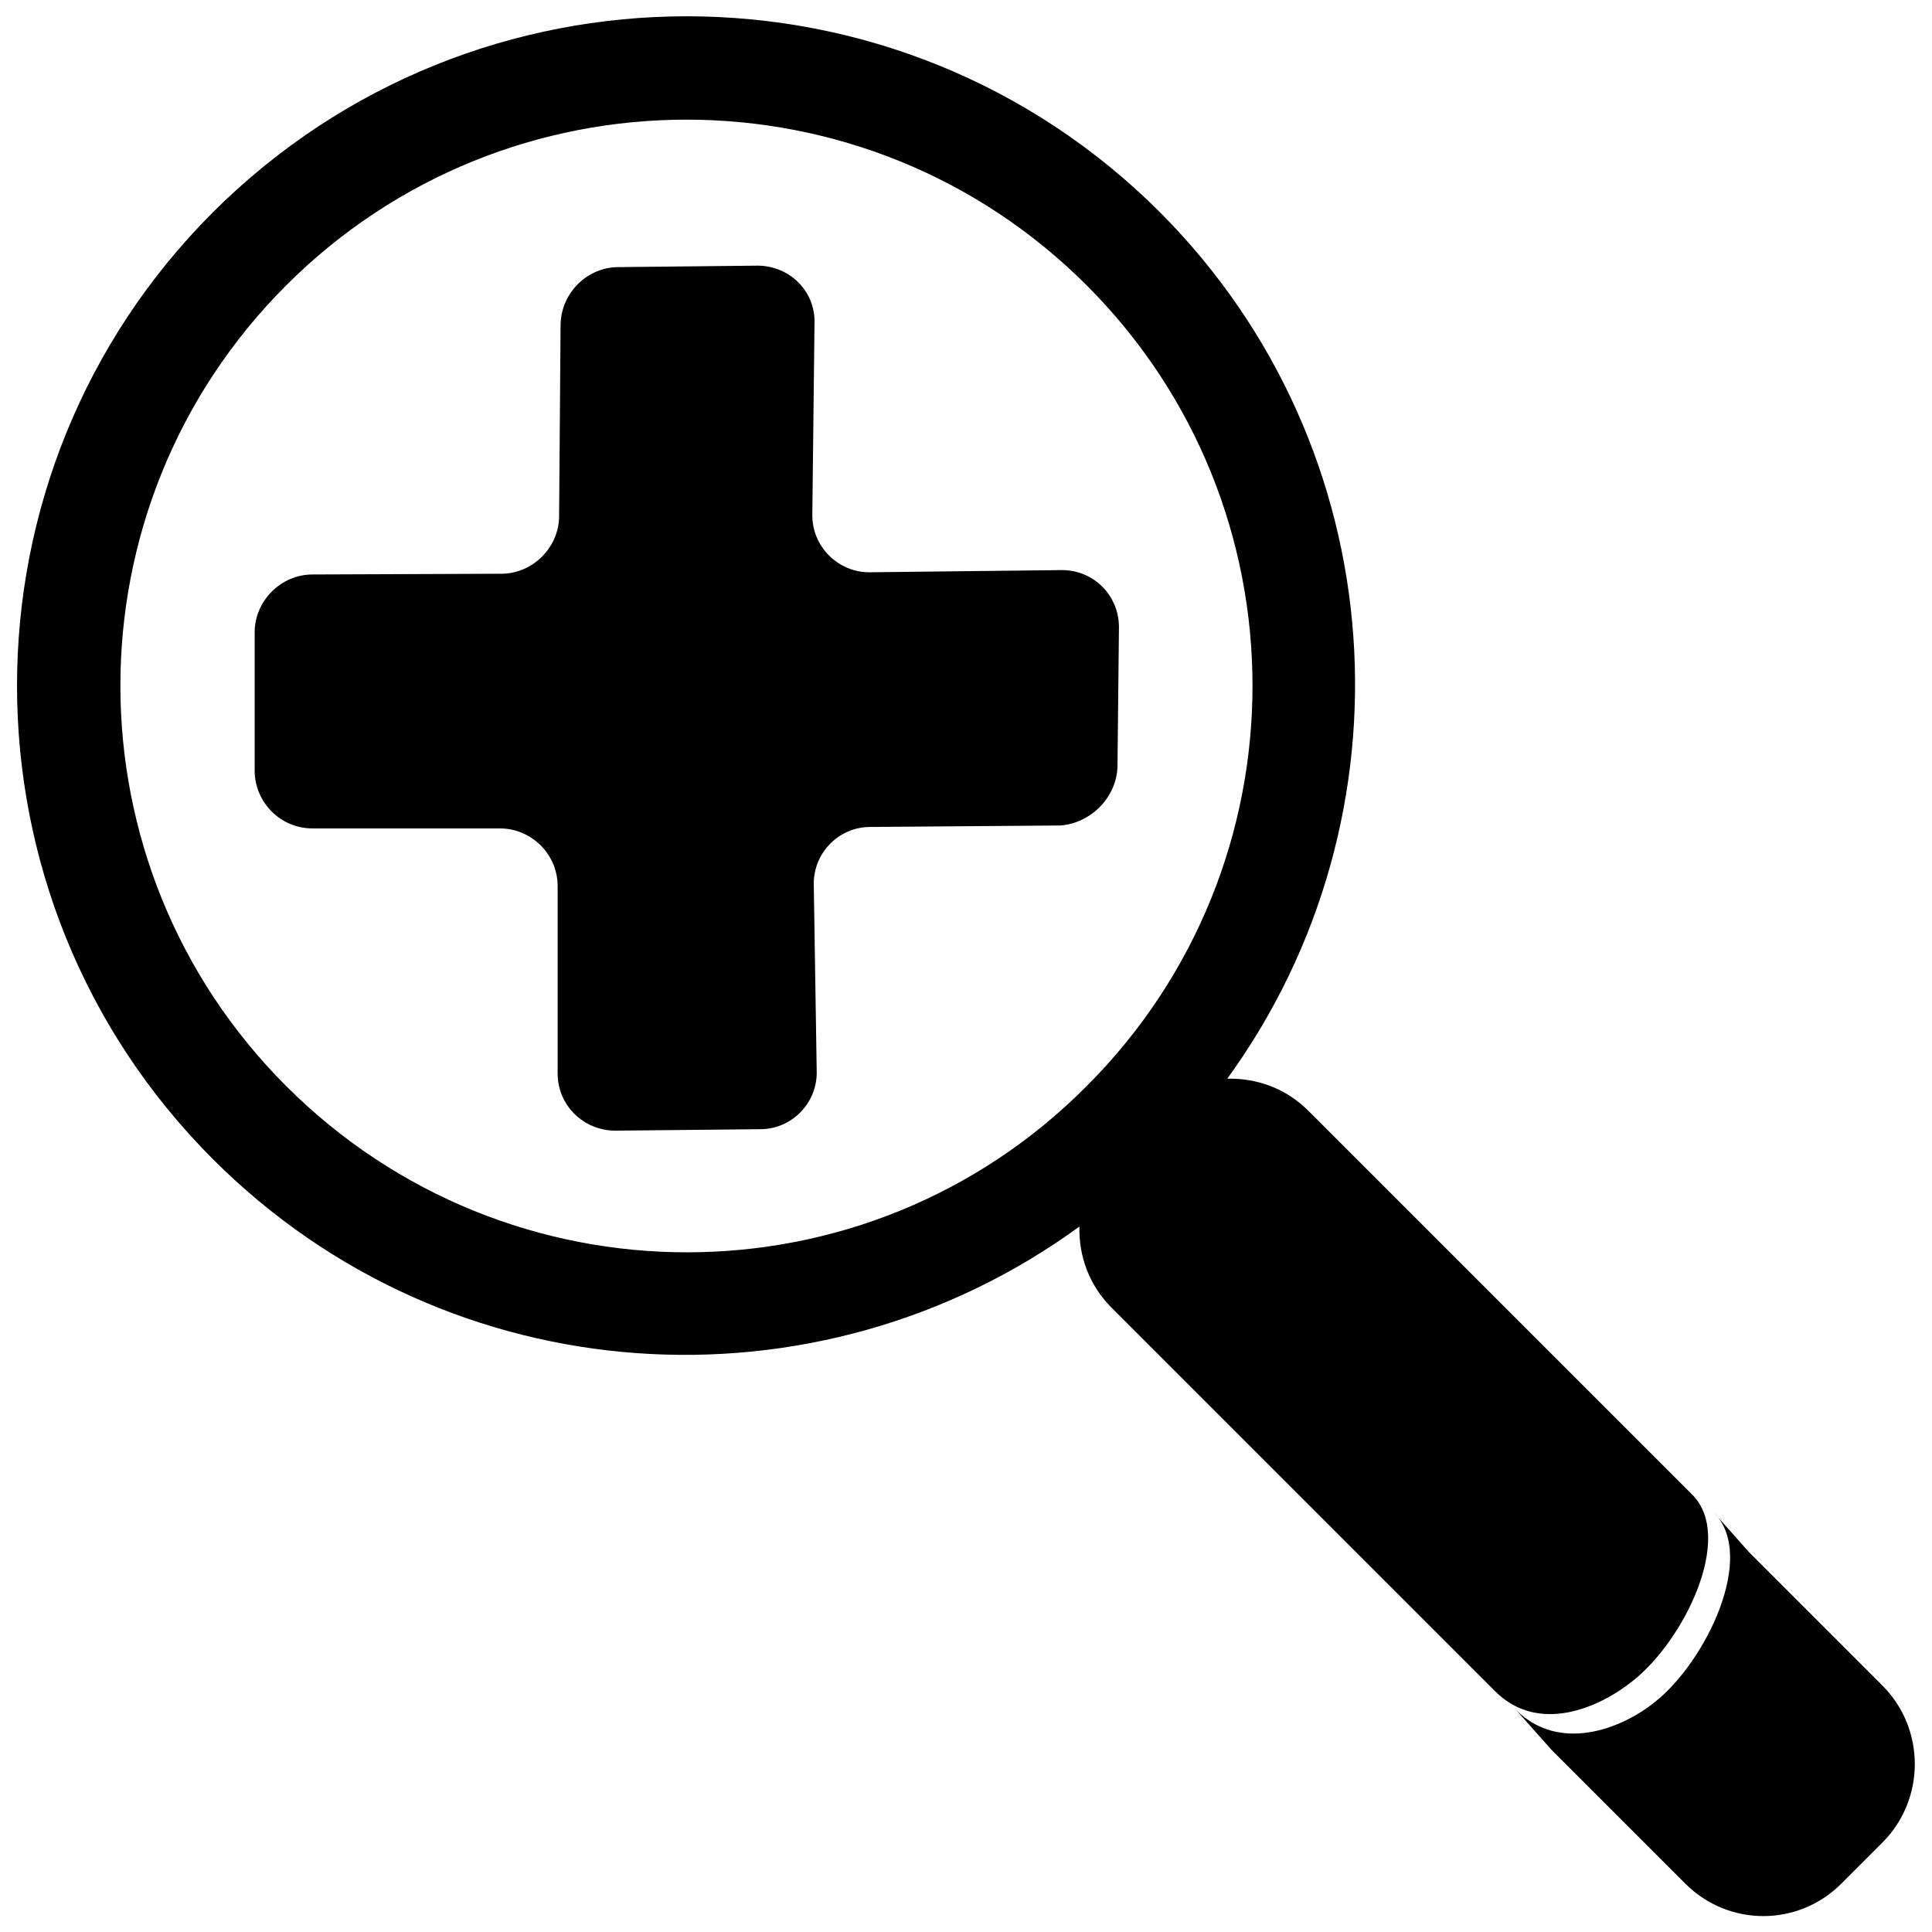 <?xml version="1.0" encoding="utf-8"?>
<!-- Generator: Adobe Illustrator 24.2.3, SVG Export Plug-In . SVG Version: 6.00 Build 0)  -->
<svg version="1.1" id="Layer_2_1_" xmlns="http://www.w3.org/2000/svg" xmlns:xlink="http://www.w3.org/1999/xlink" x="0px" y="0px"
	 viewBox="0 0 264 264" style="enable-background:new 0 0 264 264;" xml:space="preserve">
<style type="text/css">
	.st0{fill-rule:evenodd;clip-rule:evenodd;}
</style>
<g>
	<path class="st0" d="M152.7,104.7l0.2-19c0-4.3-3.4-7.8-7.8-7.8l-26.3,0.3c-4.3,0-7.8-3.5-7.8-7.8l0.3-26.3
		c0.1-4.3-3.4-7.8-7.8-7.8l-19,0.2c-4.3,0-7.9,3.6-7.9,8l-0.2,26c0,4.3-3.6,7.9-7.9,7.9l-25.8,0.1c-4.3,0-7.9,3.6-7.9,7.9l0,18.9
		c0,4.3,3.5,7.9,7.9,7.9l25.6,0c4.3,0,7.9,3.5,7.9,7.9l0,25.6c0,4.3,3.5,7.8,7.9,7.8l19.8-0.2c4.3,0,7.8-3.6,7.7-7.9l-0.4-25.5
		c-0.1-4.3,3.4-7.9,7.7-7.9l26-0.2C149,112.5,152.6,109,152.7,104.7z"/>
	<path class="st0" d="M223.1,229.7c7-5.5,14-19.7,8.1-25.5l-52.4-52.4c-3.1-3.1-7.1-4.5-11.1-4.4c26-35.8,23-86.1-9.2-118.4
		C122.8-6.7,64.9-6.7,29.1,29c-35.7,35.7-35.7,93.7,0,129.4c32.3,32.3,82.6,35.3,118.4,9.2c-0.1,4,1.3,8,4.4,11.1l52.4,52.4
		C210.2,237,218.5,233.4,223.1,229.7z M39.1,148.4C8.9,118.2,8.9,69.2,39.1,39c30.2-30.2,79.2-30.2,109.4,0
		c30.2,30.2,30.2,79.2,0,109.4C118.4,178.7,69.4,178.7,39.1,148.4z"/>
	<path class="st0" d="M257.3,230.4l-18.3-18.3l-4.8-5.4c5.9,5.9-1.1,20.4-8.1,25.9c-4.6,3.7-13,6.9-18.9,1.1l4.8,5.4l18.3,18.3
		c5.9,5.9,15.4,5.9,21.3,0l5.7-5.7C263.1,245.8,263.1,236.3,257.3,230.4z"/>
</g>
</svg>
